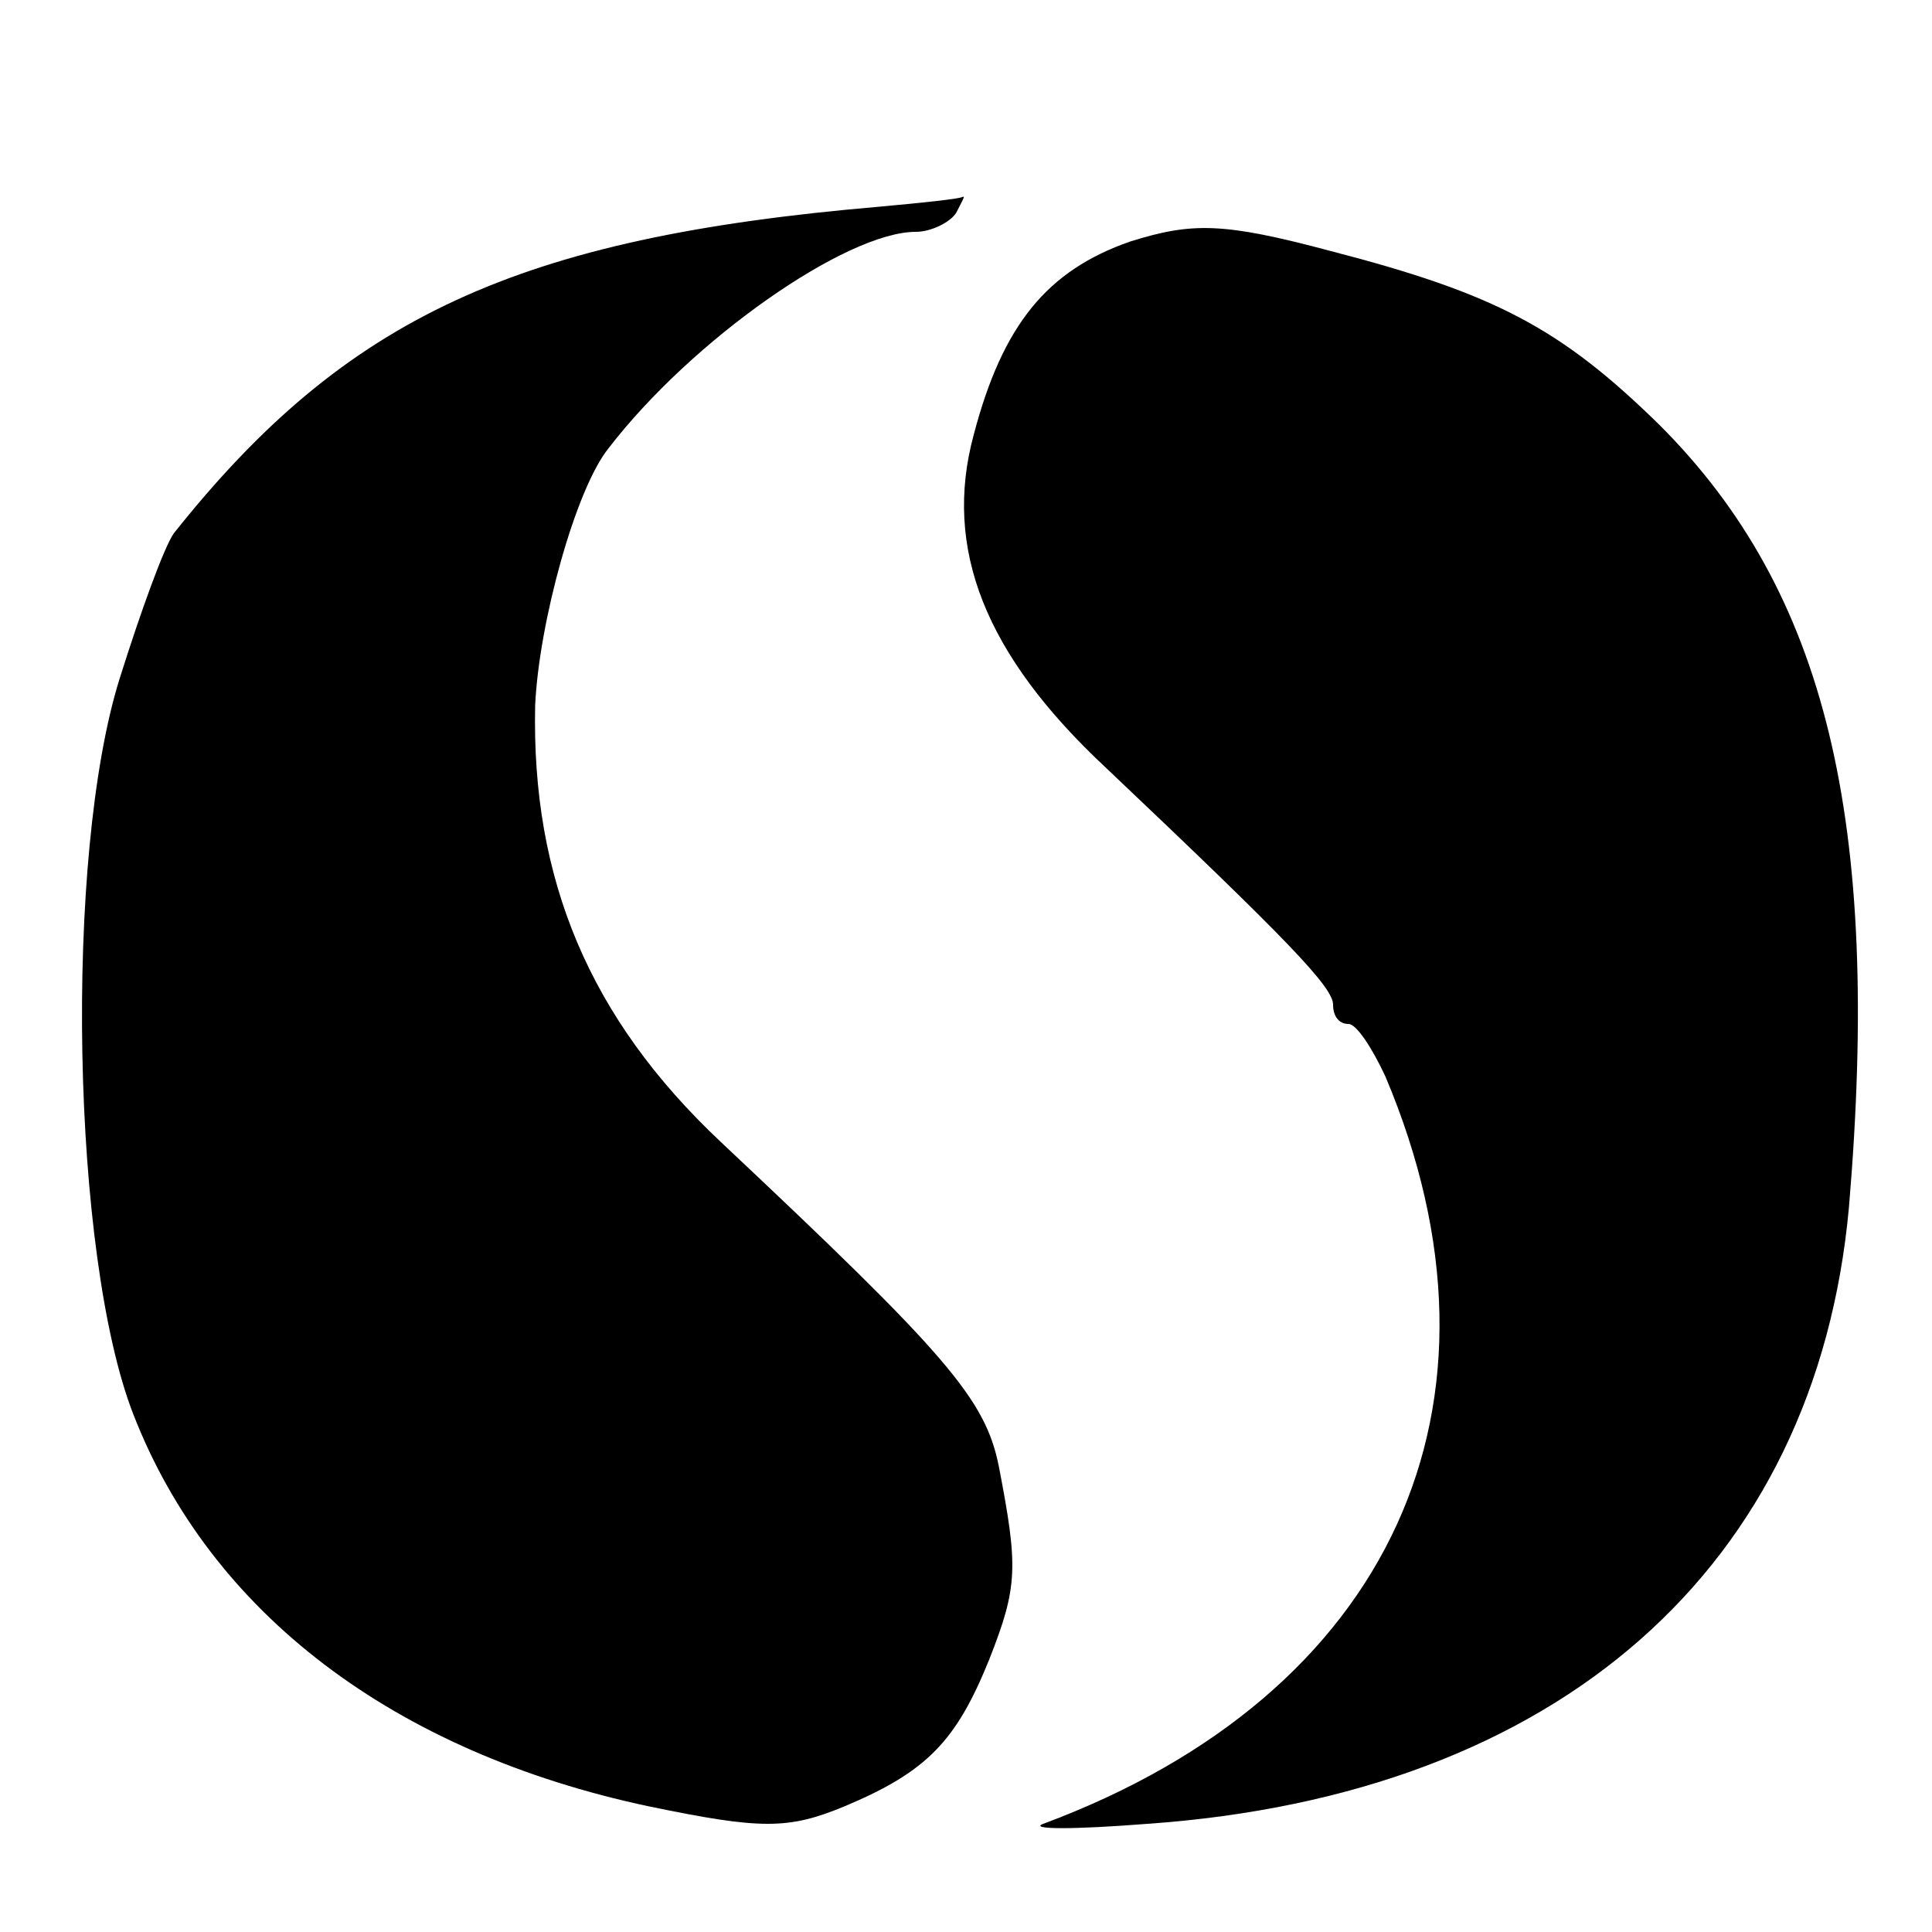 <?xml version="1.0" standalone="no"?>
<!DOCTYPE svg PUBLIC "-//W3C//DTD SVG 20010904//EN"
 "http://www.w3.org/TR/2001/REC-SVG-20010904/DTD/svg10.dtd">
<svg version="1.0" xmlns="http://www.w3.org/2000/svg"
 width="100pt" height="100pt" viewBox="0 0 100 100"
 preserveAspectRatio="xMidYMid meet">
<g transform="translate(0,100) scale(0.1,-0.1)"
fill="#000000" stroke="none">
<path d="M455 893 c-187 -16 -276 -57 -365 -169 -5 -7 -17 -40 -28 -75 -29
-92 -25 -299 7 -381 40 -103 135 -175 267 -203 58 -12 72 -12 101 0 43 18 58
34 75 76 15 38 15 48 5 100 -7 35 -27 58 -144 168 -68 64 -98 136 -96 226 2
43 21 112 38 133 43 56 123 112 159 112 8 0 18 5 21 10 3 6 5 9 3 8 -2 -1 -21
-3 -43 -5z"/>
<path d="M585 875 c-43 -15 -66 -43 -81 -100 -16 -59 6 -114 68 -172 95 -90
118 -114 118 -123 0 -6 3 -10 8 -10 4 0 12 -12 19 -27 72 -170 3 -320 -177
-387 -8 -3 16 -3 54 0 213 15 346 133 363 319 17 201 -12 319 -98 405 -51 50
-85 68 -170 90 -56 15 -72 15 -104 5z"/>
</g>
</svg>
